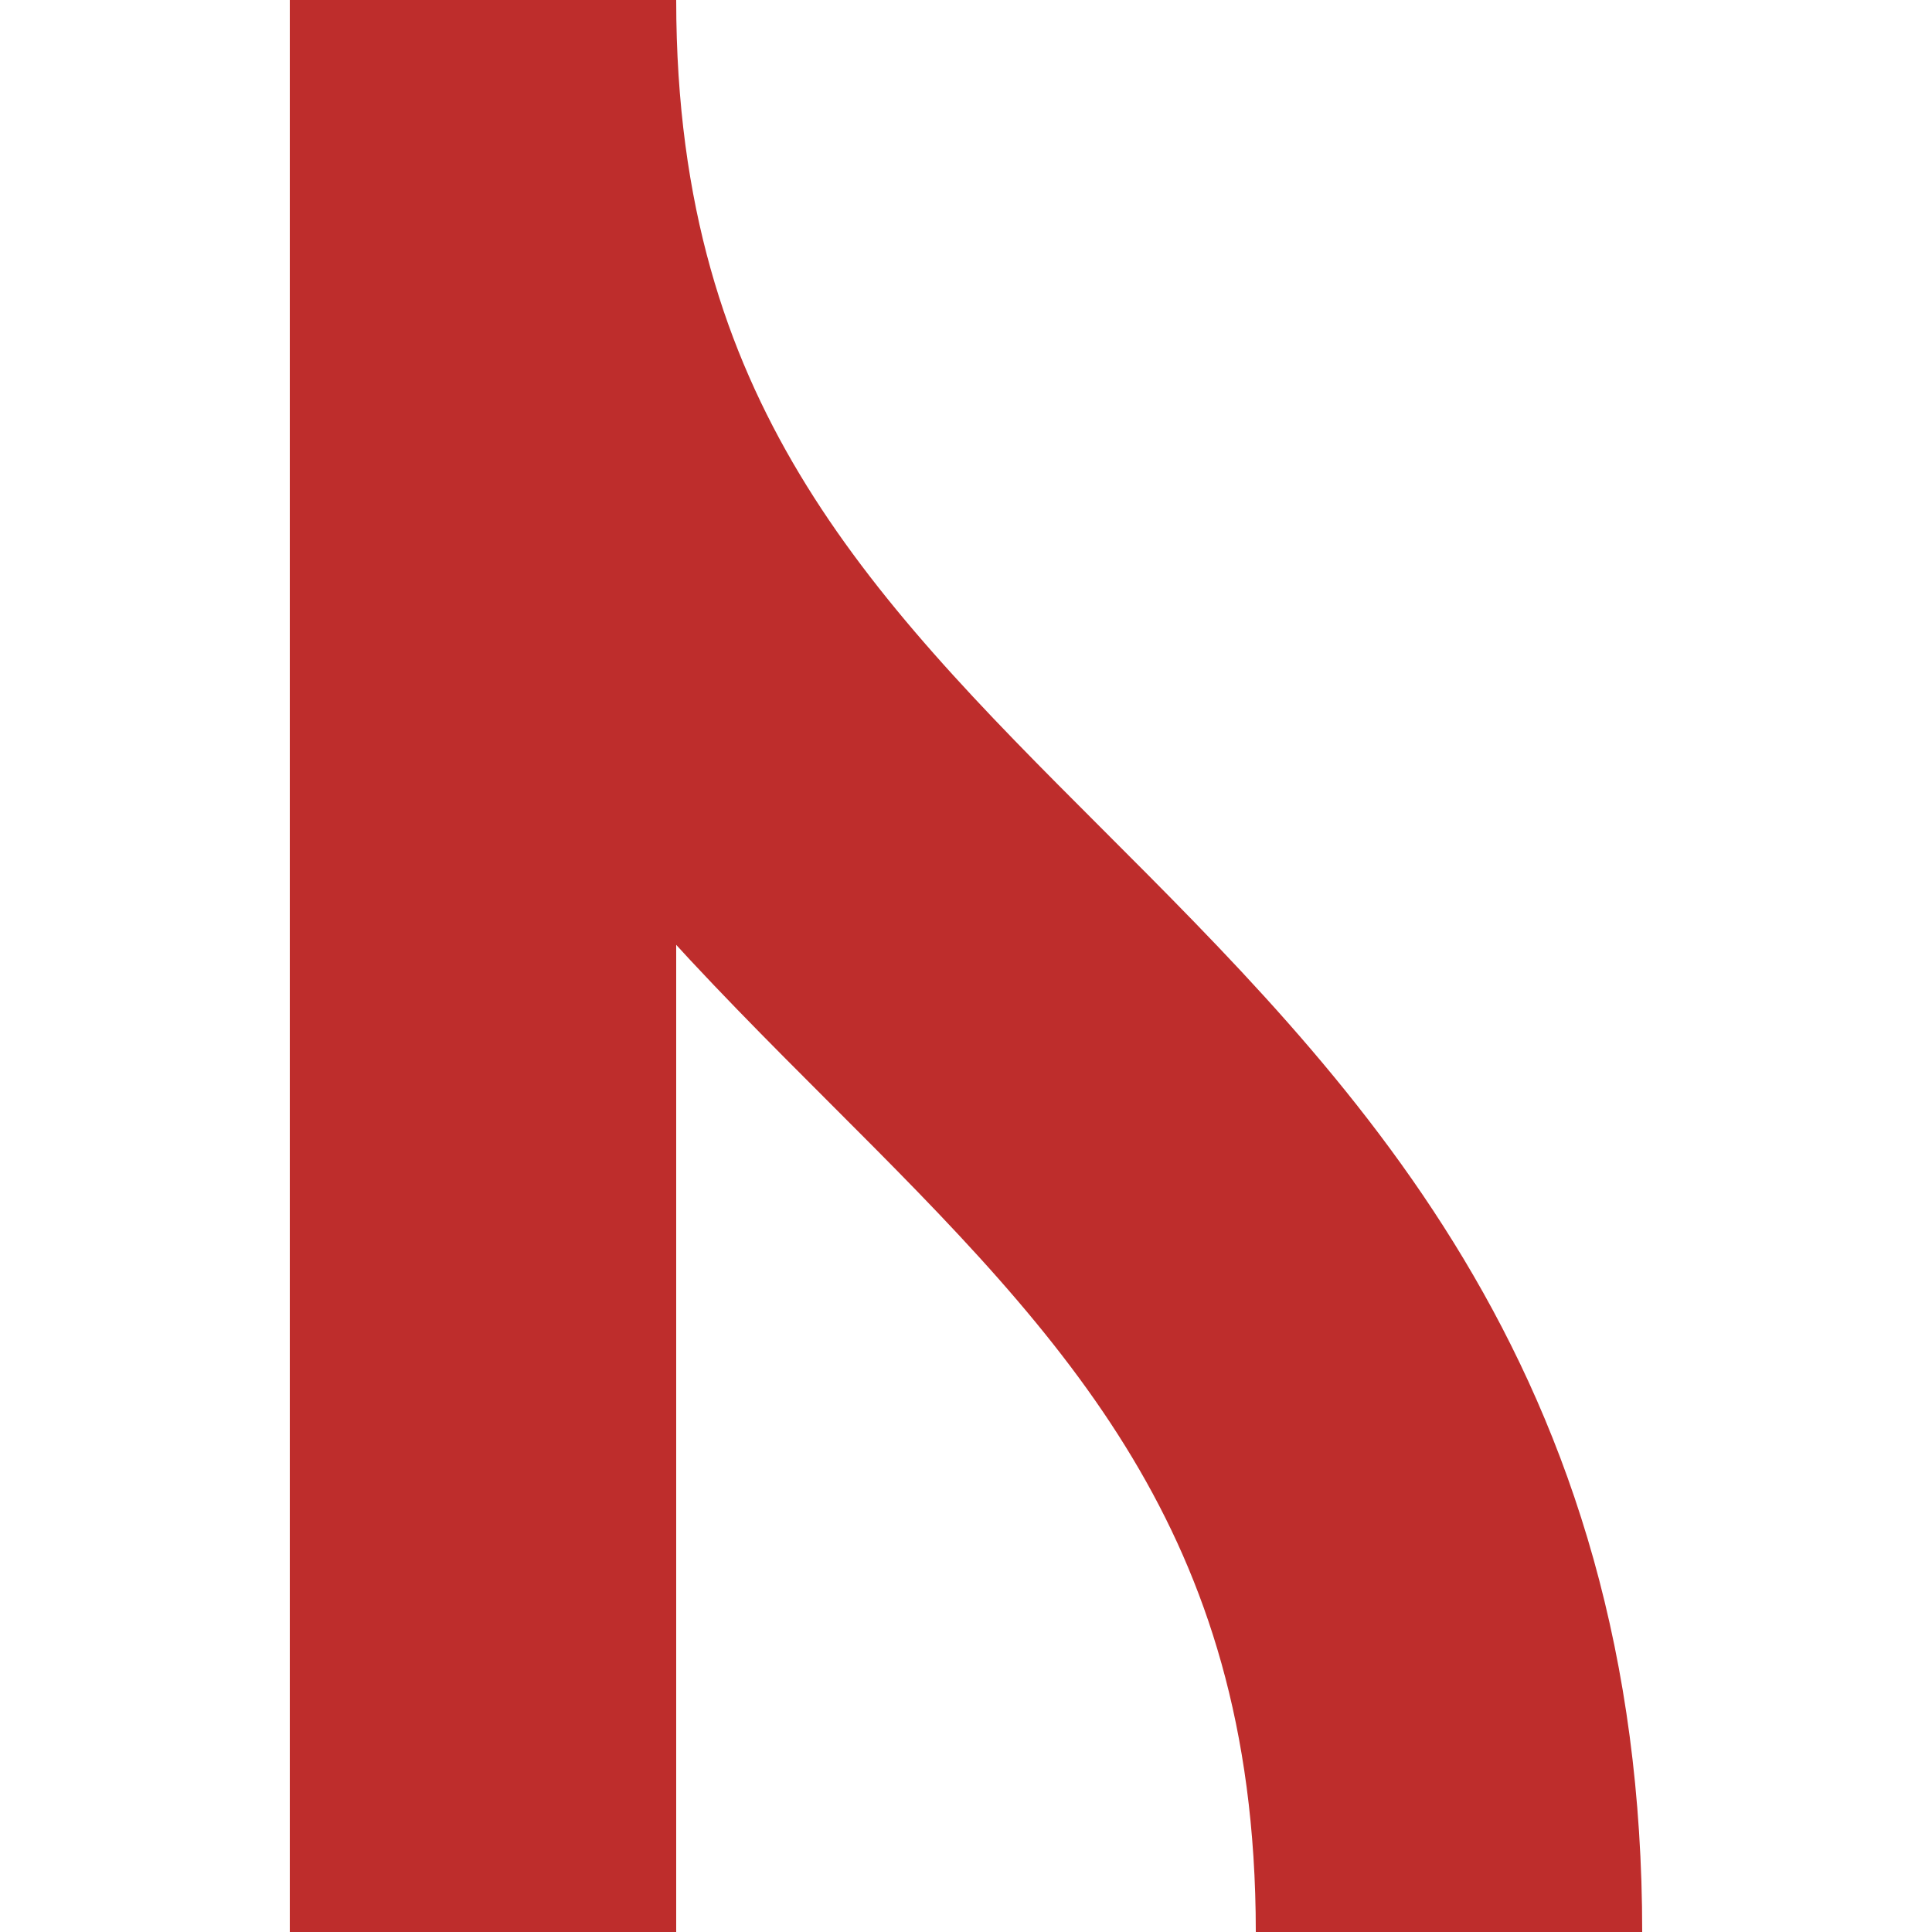 <?xml version="1.0" encoding="UTF-8"?>
<!DOCTYPE svg PUBLIC "-//W3C//DTD SVG 1.1//EN" "http://www.w3.org/Graphics/SVG/1.1/DTD/svg11.dtd">
<!-- Created by Wiebevl for Wikipedia -->
<svg xmlns="http://www.w3.org/2000/svg" width="500" height="500">
<title>vSTRa-</title>
<g stroke="#BE2D2C" stroke-width="100" fill="none">
	<path d="M 125,0 C 125,250 375,250 375,500"/>
	<path d="M 125,0 L 125,500"/>
</g>
</svg>